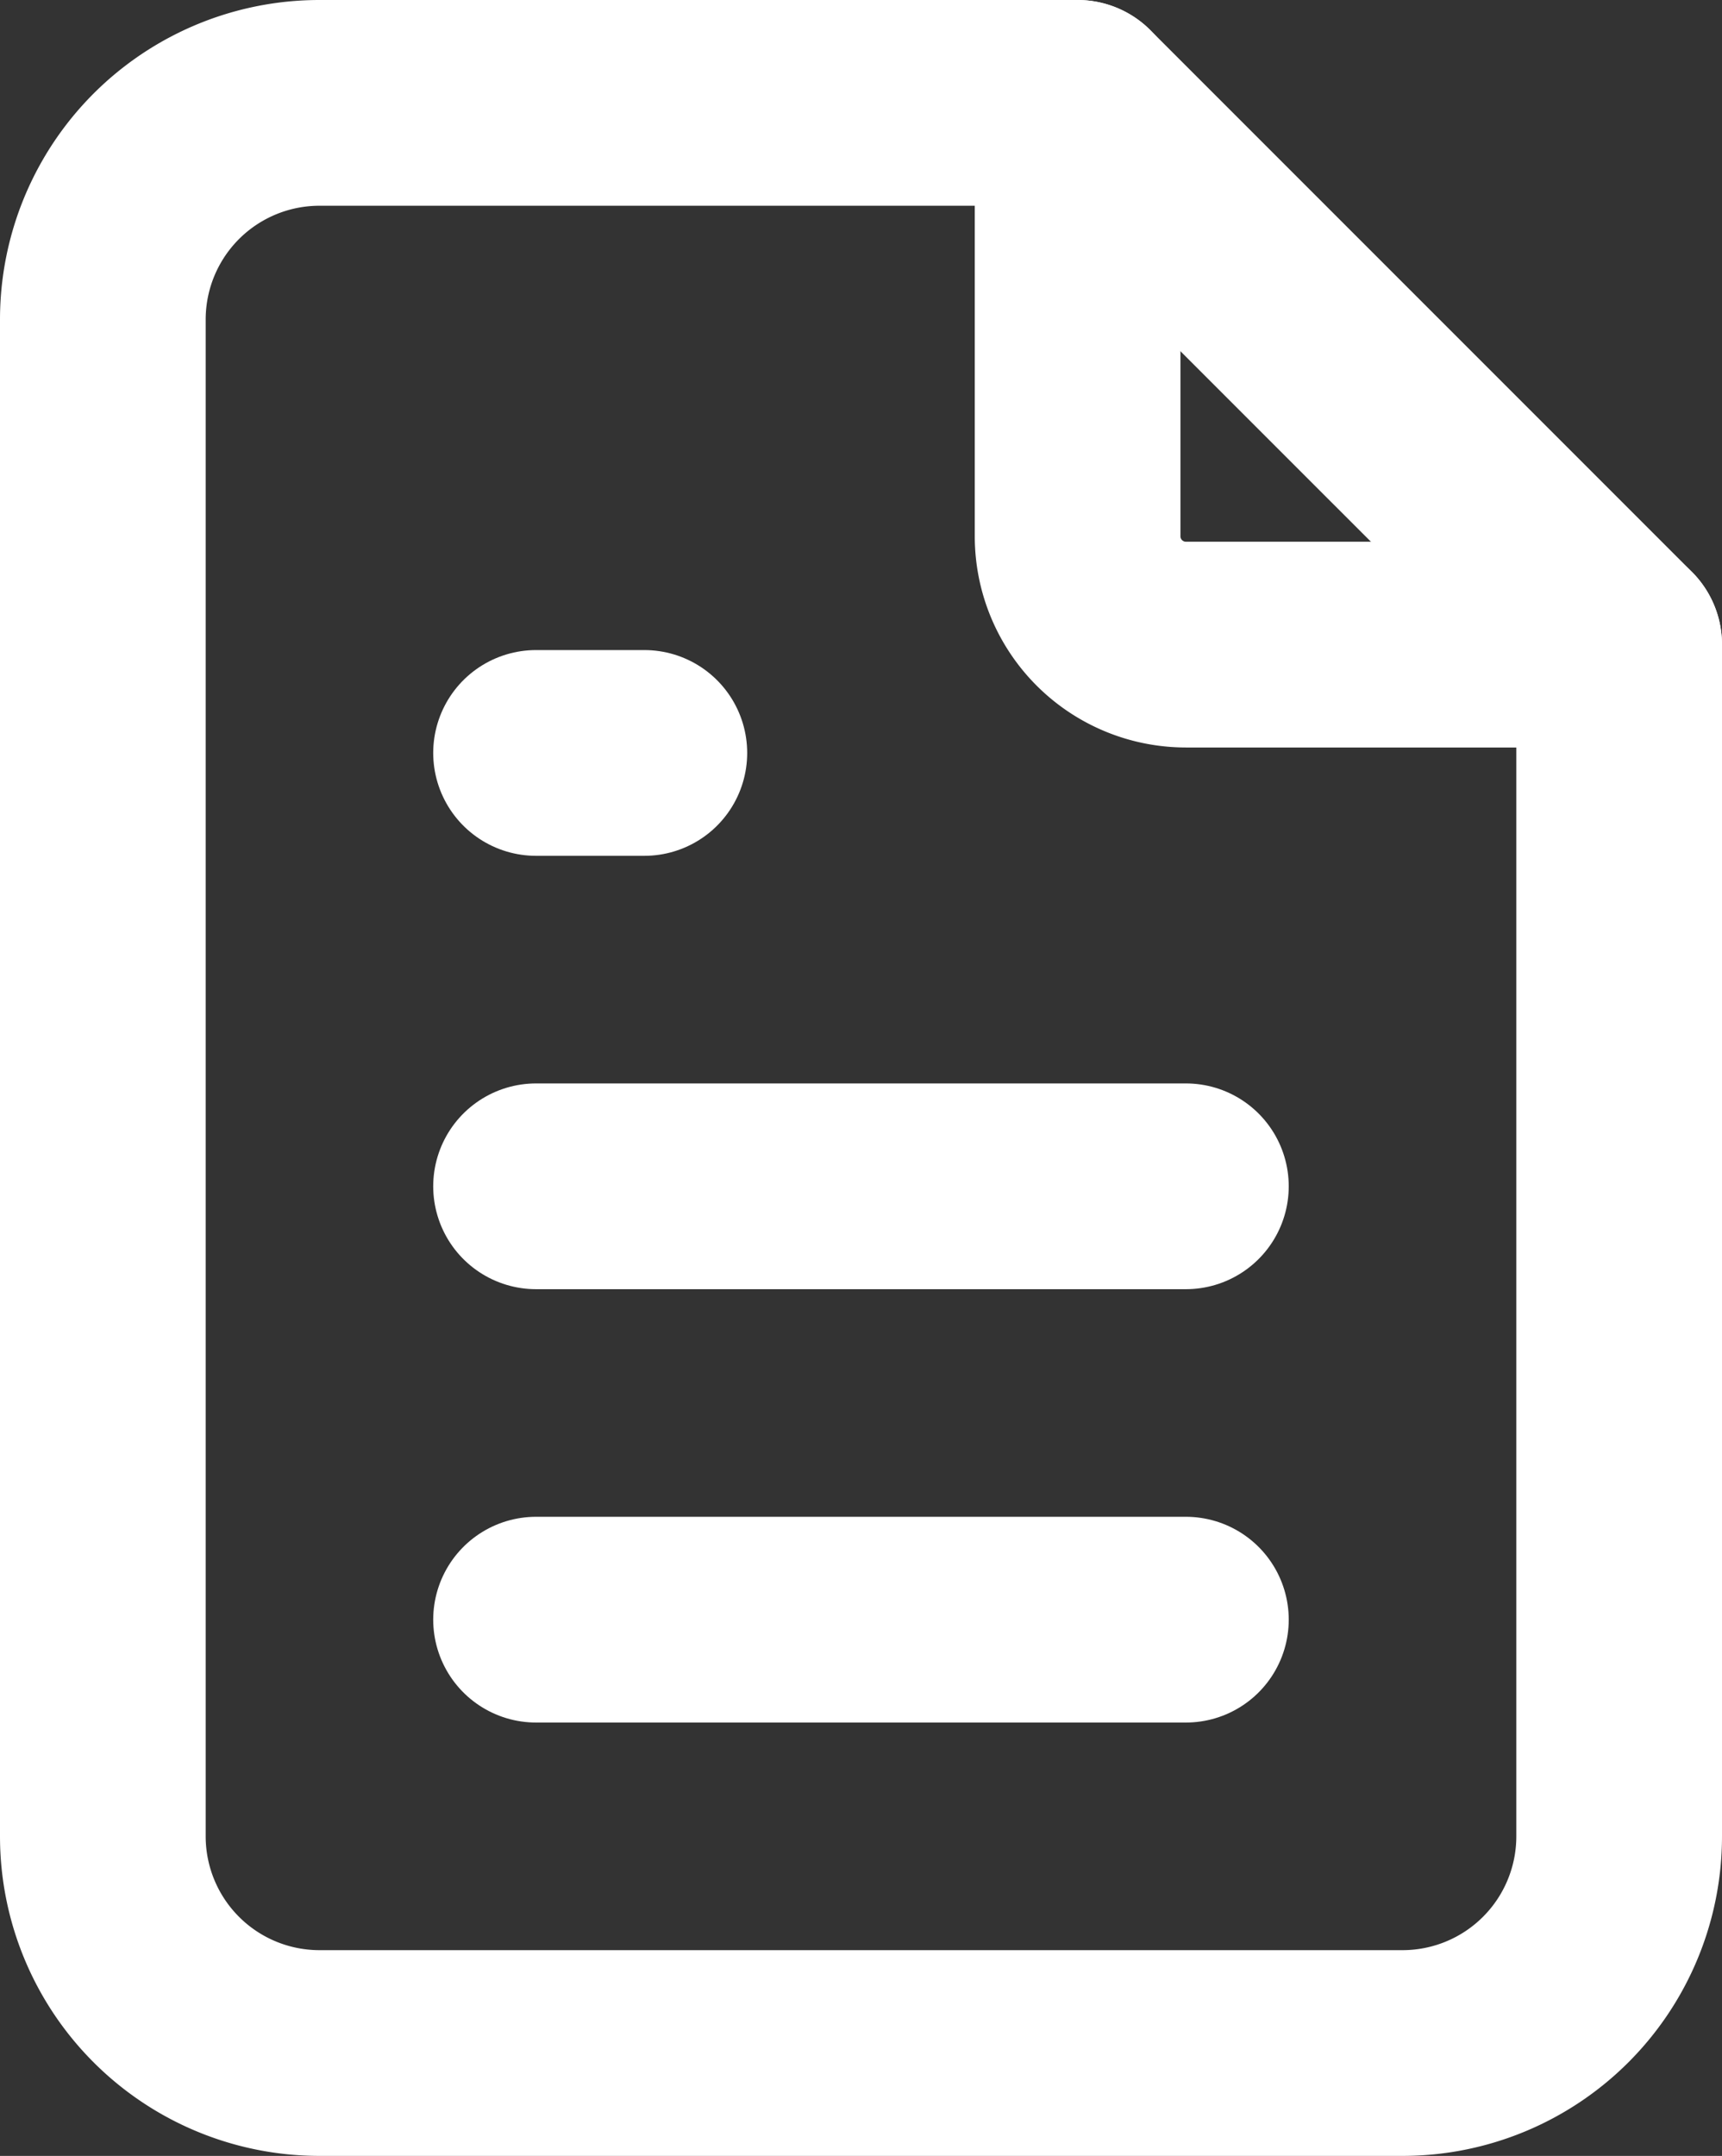 <svg xmlns="http://www.w3.org/2000/svg" width="33.489" height="41.913" viewBox="0 0 33.489 41.913">
  <rect x="0" y="0" width="33.489" height="41.913" fill="#333333" stroke="none"/>
  <g id="グループ_4518" data-name="グループ 4518" transform="translate(0.5 0.5)">
    <g id="グループ_4461" data-name="グループ 4461">
      <path id="パス_3679" data-name="パス 3679" d="M20.457,1.5V9.925a2.107,2.107,0,0,0,2.106,2.107h8.426" fill="none" stroke="#fff" stroke-linecap="round" stroke-linejoin="round" stroke-width="4"/>
      <path id="パス_3680" data-name="パス 3680" d="M26.776,39.413H5.713A4.213,4.213,0,0,1,1.5,35.2V5.712A4.212,4.212,0,0,1,5.713,1.5H20.457L30.989,12.031V35.2A4.213,4.213,0,0,1,26.776,39.413Z" fill="none" stroke="#fff" stroke-linecap="round" stroke-linejoin="round" stroke-width="4"/>
      <line id="線_427" data-name="線 427" x2="2.106" transform="translate(9.925 14.138)" fill="none" stroke="#fff" stroke-linecap="round" stroke-linejoin="round" stroke-width="4"/>
      <line id="線_428" data-name="線 428" x2="12.638" transform="translate(9.925 22.563)" fill="none" stroke="#fff" stroke-linecap="round" stroke-linejoin="round" stroke-width="4"/>
      <line id="線_429" data-name="線 429" x2="12.638" transform="translate(9.925 30.988)" fill="none" stroke="#fff" stroke-linecap="round" stroke-linejoin="round" stroke-width="4"/>
    </g>
  </g>
</svg>
